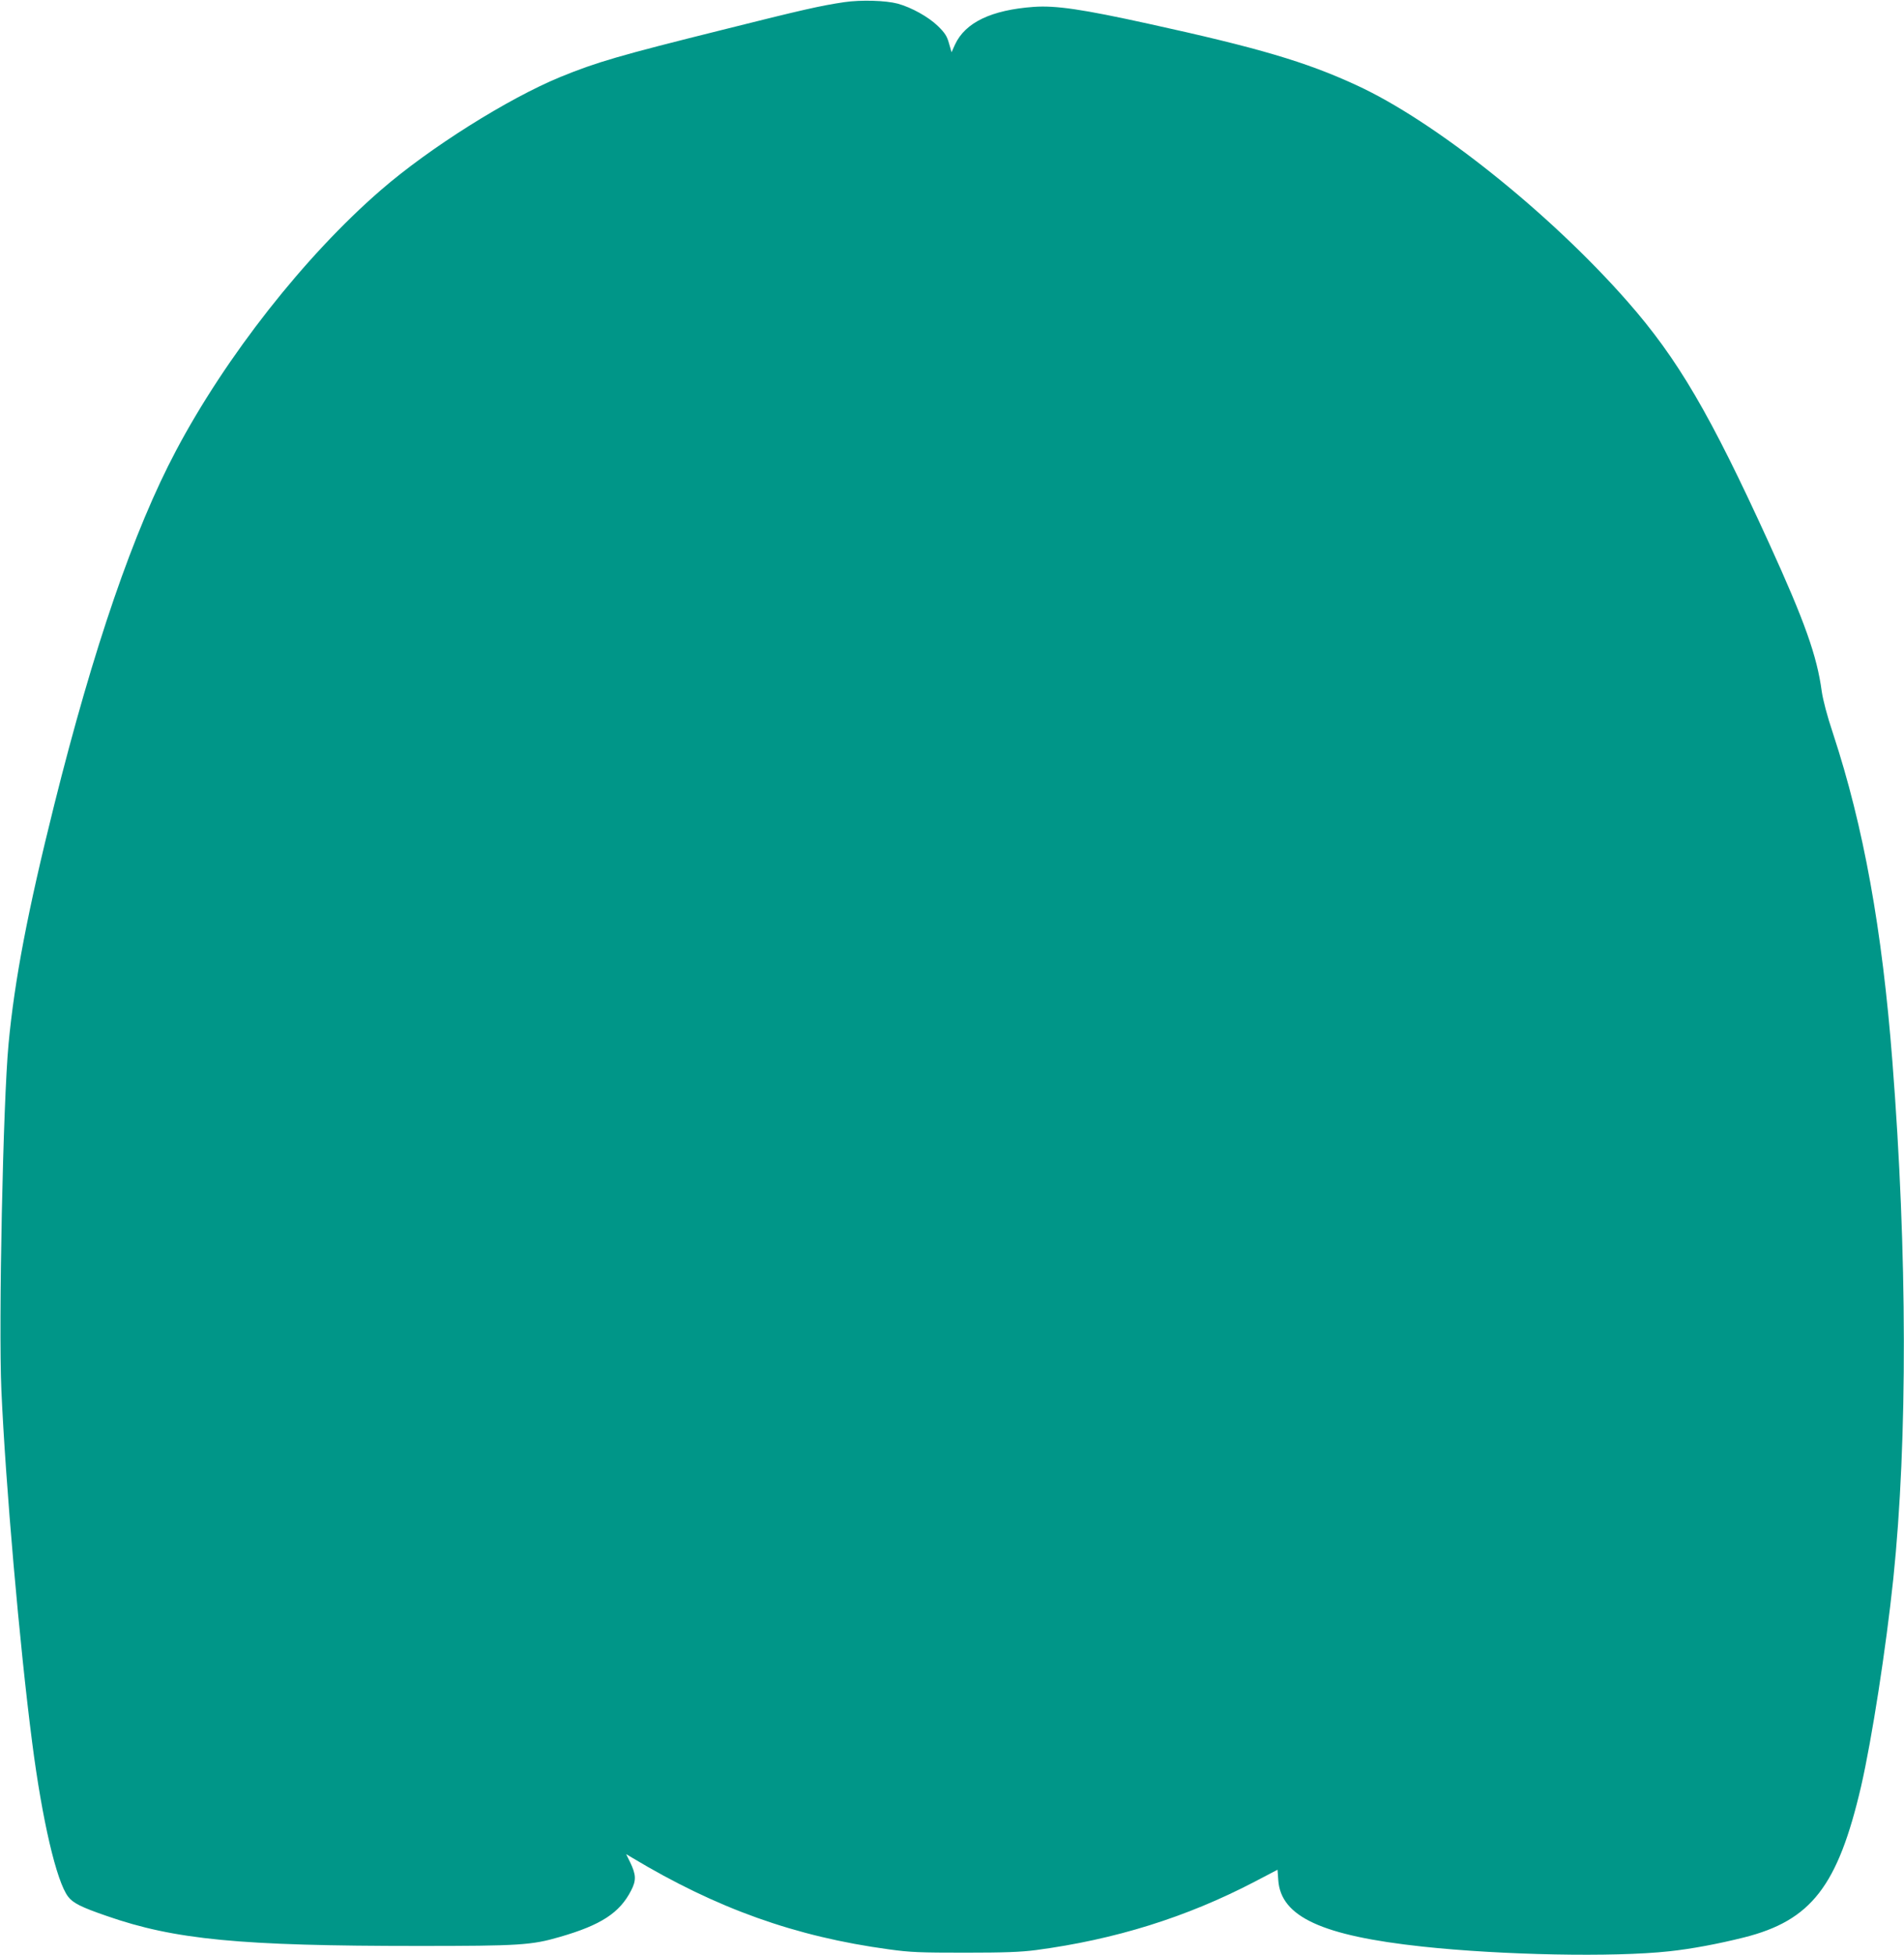 <?xml version="1.0" standalone="no"?>
<!DOCTYPE svg PUBLIC "-//W3C//DTD SVG 20010904//EN"
 "http://www.w3.org/TR/2001/REC-SVG-20010904/DTD/svg10.dtd">
<svg version="1.0" xmlns="http://www.w3.org/2000/svg"
 width="1247pt" height="1280pt" viewBox="0 0 1247 1280"
 preserveAspectRatio="xMidYMid meet">
<g transform="translate(0,1280) scale(0.1,-0.1)"
fill="#009688" stroke="none">
<path d="M5530 12786 c-155 -23 -271 -49 -801 -182 -674 -168 -819 -210 -1059
-308 -343 -141 -857 -464 -1175 -740 -499 -432 -1015 -1089 -1342 -1706 -277
-522 -541 -1291 -798 -2320 -173 -693 -260 -1147 -299 -1565 -36 -380 -66
-1825 -47 -2265 27 -611 119 -1671 202 -2310 65 -505 159 -908 235 -1007 32
-42 85 -69 254 -127 445 -155 870 -196 2042 -196 656 0 740 5 924 59 271 78
393 158 468 305 34 66 32 103 -7 184 l-26 53 37 -22 c556 -334 1071 -518 1682
-601 144 -20 208 -22 500 -22 260 0 364 4 465 17 519 69 986 215 1431 447
l151 79 5 -69 c17 -239 286 -363 943 -434 520 -56 1253 -71 1617 -31 143 15
324 49 491 91 440 111 614 336 766 989 71 310 163 903 211 1360 94 908 92
2131 -6 3385 -67 867 -189 1540 -388 2145 -40 119 -67 224 -75 280 -31 230
-110 454 -345 969 -386 846 -597 1206 -926 1581 -511 582 -1267 1185 -1780
1419 -330 152 -640 243 -1356 400 -437 96 -609 121 -753 111 -278 -20 -449
-102 -516 -246 l-23 -51 -17 59 c-13 47 -27 68 -73 113 -62 60 -172 121 -262
146 -79 21 -239 26 -350 10z"/>
</g>
</svg>
